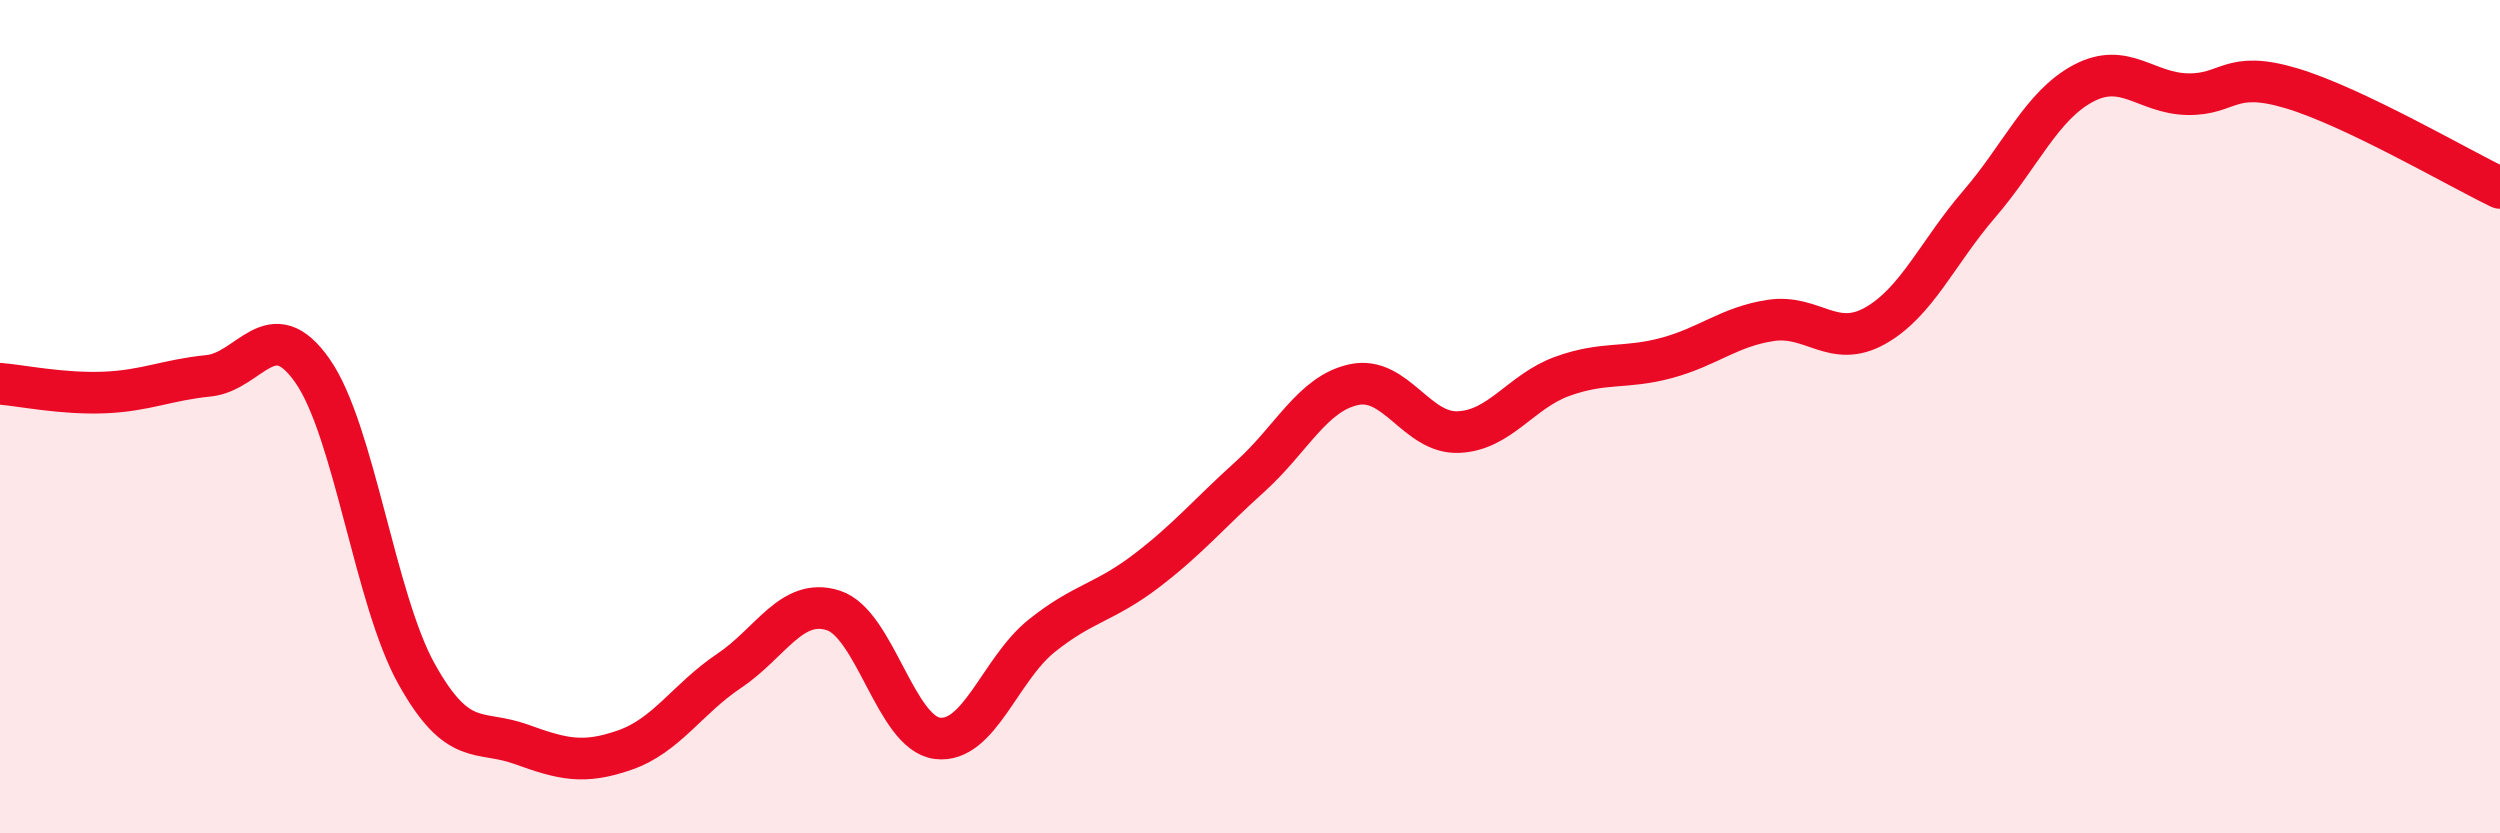 
    <svg width="60" height="20" viewBox="0 0 60 20" xmlns="http://www.w3.org/2000/svg">
      <path
        d="M 0,9.21 C 0.5,9.25 1.5,9.46 2.5,9.42 C 3.5,9.38 4,9.12 5,9.02 C 6,8.92 6.5,7.47 7.5,8.9 C 8.5,10.33 9,14.39 10,16.18 C 11,17.97 11.5,17.5 12.5,17.86 C 13.5,18.22 14,18.35 15,18 C 16,17.65 16.5,16.77 17.5,16.1 C 18.5,15.43 19,14.33 20,14.65 C 21,14.97 21.5,17.6 22.5,17.72 C 23.5,17.84 24,16.06 25,15.26 C 26,14.46 26.5,14.47 27.5,13.71 C 28.5,12.95 29,12.34 30,11.44 C 31,10.54 31.5,9.44 32.5,9.23 C 33.5,9.02 34,10.41 35,10.37 C 36,10.33 36.5,9.39 37.5,9.03 C 38.5,8.67 39,8.86 40,8.59 C 41,8.32 41.5,7.84 42.5,7.69 C 43.5,7.54 44,8.38 45,7.82 C 46,7.26 46.5,6.06 47.5,4.9 C 48.5,3.74 49,2.53 50,2 C 51,1.47 51.5,2.24 52.5,2.26 C 53.5,2.28 53.5,1.67 55,2.12 C 56.5,2.57 59,4.03 60,4.51L60 20L0 20Z"
        fill="#EB0A25"
        opacity="0.1"
        stroke-linecap="round"
        stroke-linejoin="round"
      />
      <path
        d="M 0,9.21 C 0.5,9.25 1.5,9.46 2.5,9.42 C 3.5,9.38 4,9.12 5,9.02 C 6,8.92 6.5,7.47 7.5,8.9 C 8.5,10.33 9,14.39 10,16.18 C 11,17.97 11.5,17.5 12.5,17.86 C 13.5,18.22 14,18.35 15,18 C 16,17.65 16.5,16.77 17.5,16.1 C 18.5,15.43 19,14.33 20,14.65 C 21,14.97 21.5,17.6 22.5,17.72 C 23.5,17.84 24,16.06 25,15.26 C 26,14.46 26.5,14.47 27.5,13.71 C 28.5,12.95 29,12.34 30,11.44 C 31,10.54 31.5,9.44 32.5,9.23 C 33.5,9.02 34,10.41 35,10.37 C 36,10.33 36.5,9.39 37.5,9.03 C 38.5,8.67 39,8.86 40,8.59 C 41,8.32 41.5,7.84 42.5,7.69 C 43.5,7.54 44,8.38 45,7.82 C 46,7.26 46.5,6.06 47.5,4.9 C 48.5,3.74 49,2.53 50,2 C 51,1.47 51.5,2.24 52.5,2.26 C 53.5,2.28 53.5,1.67 55,2.12 C 56.5,2.57 59,4.03 60,4.51"
        stroke="#EB0A25"
        stroke-width="1"
        fill="none"
        stroke-linecap="round"
        stroke-linejoin="round"
      />
    </svg>
  